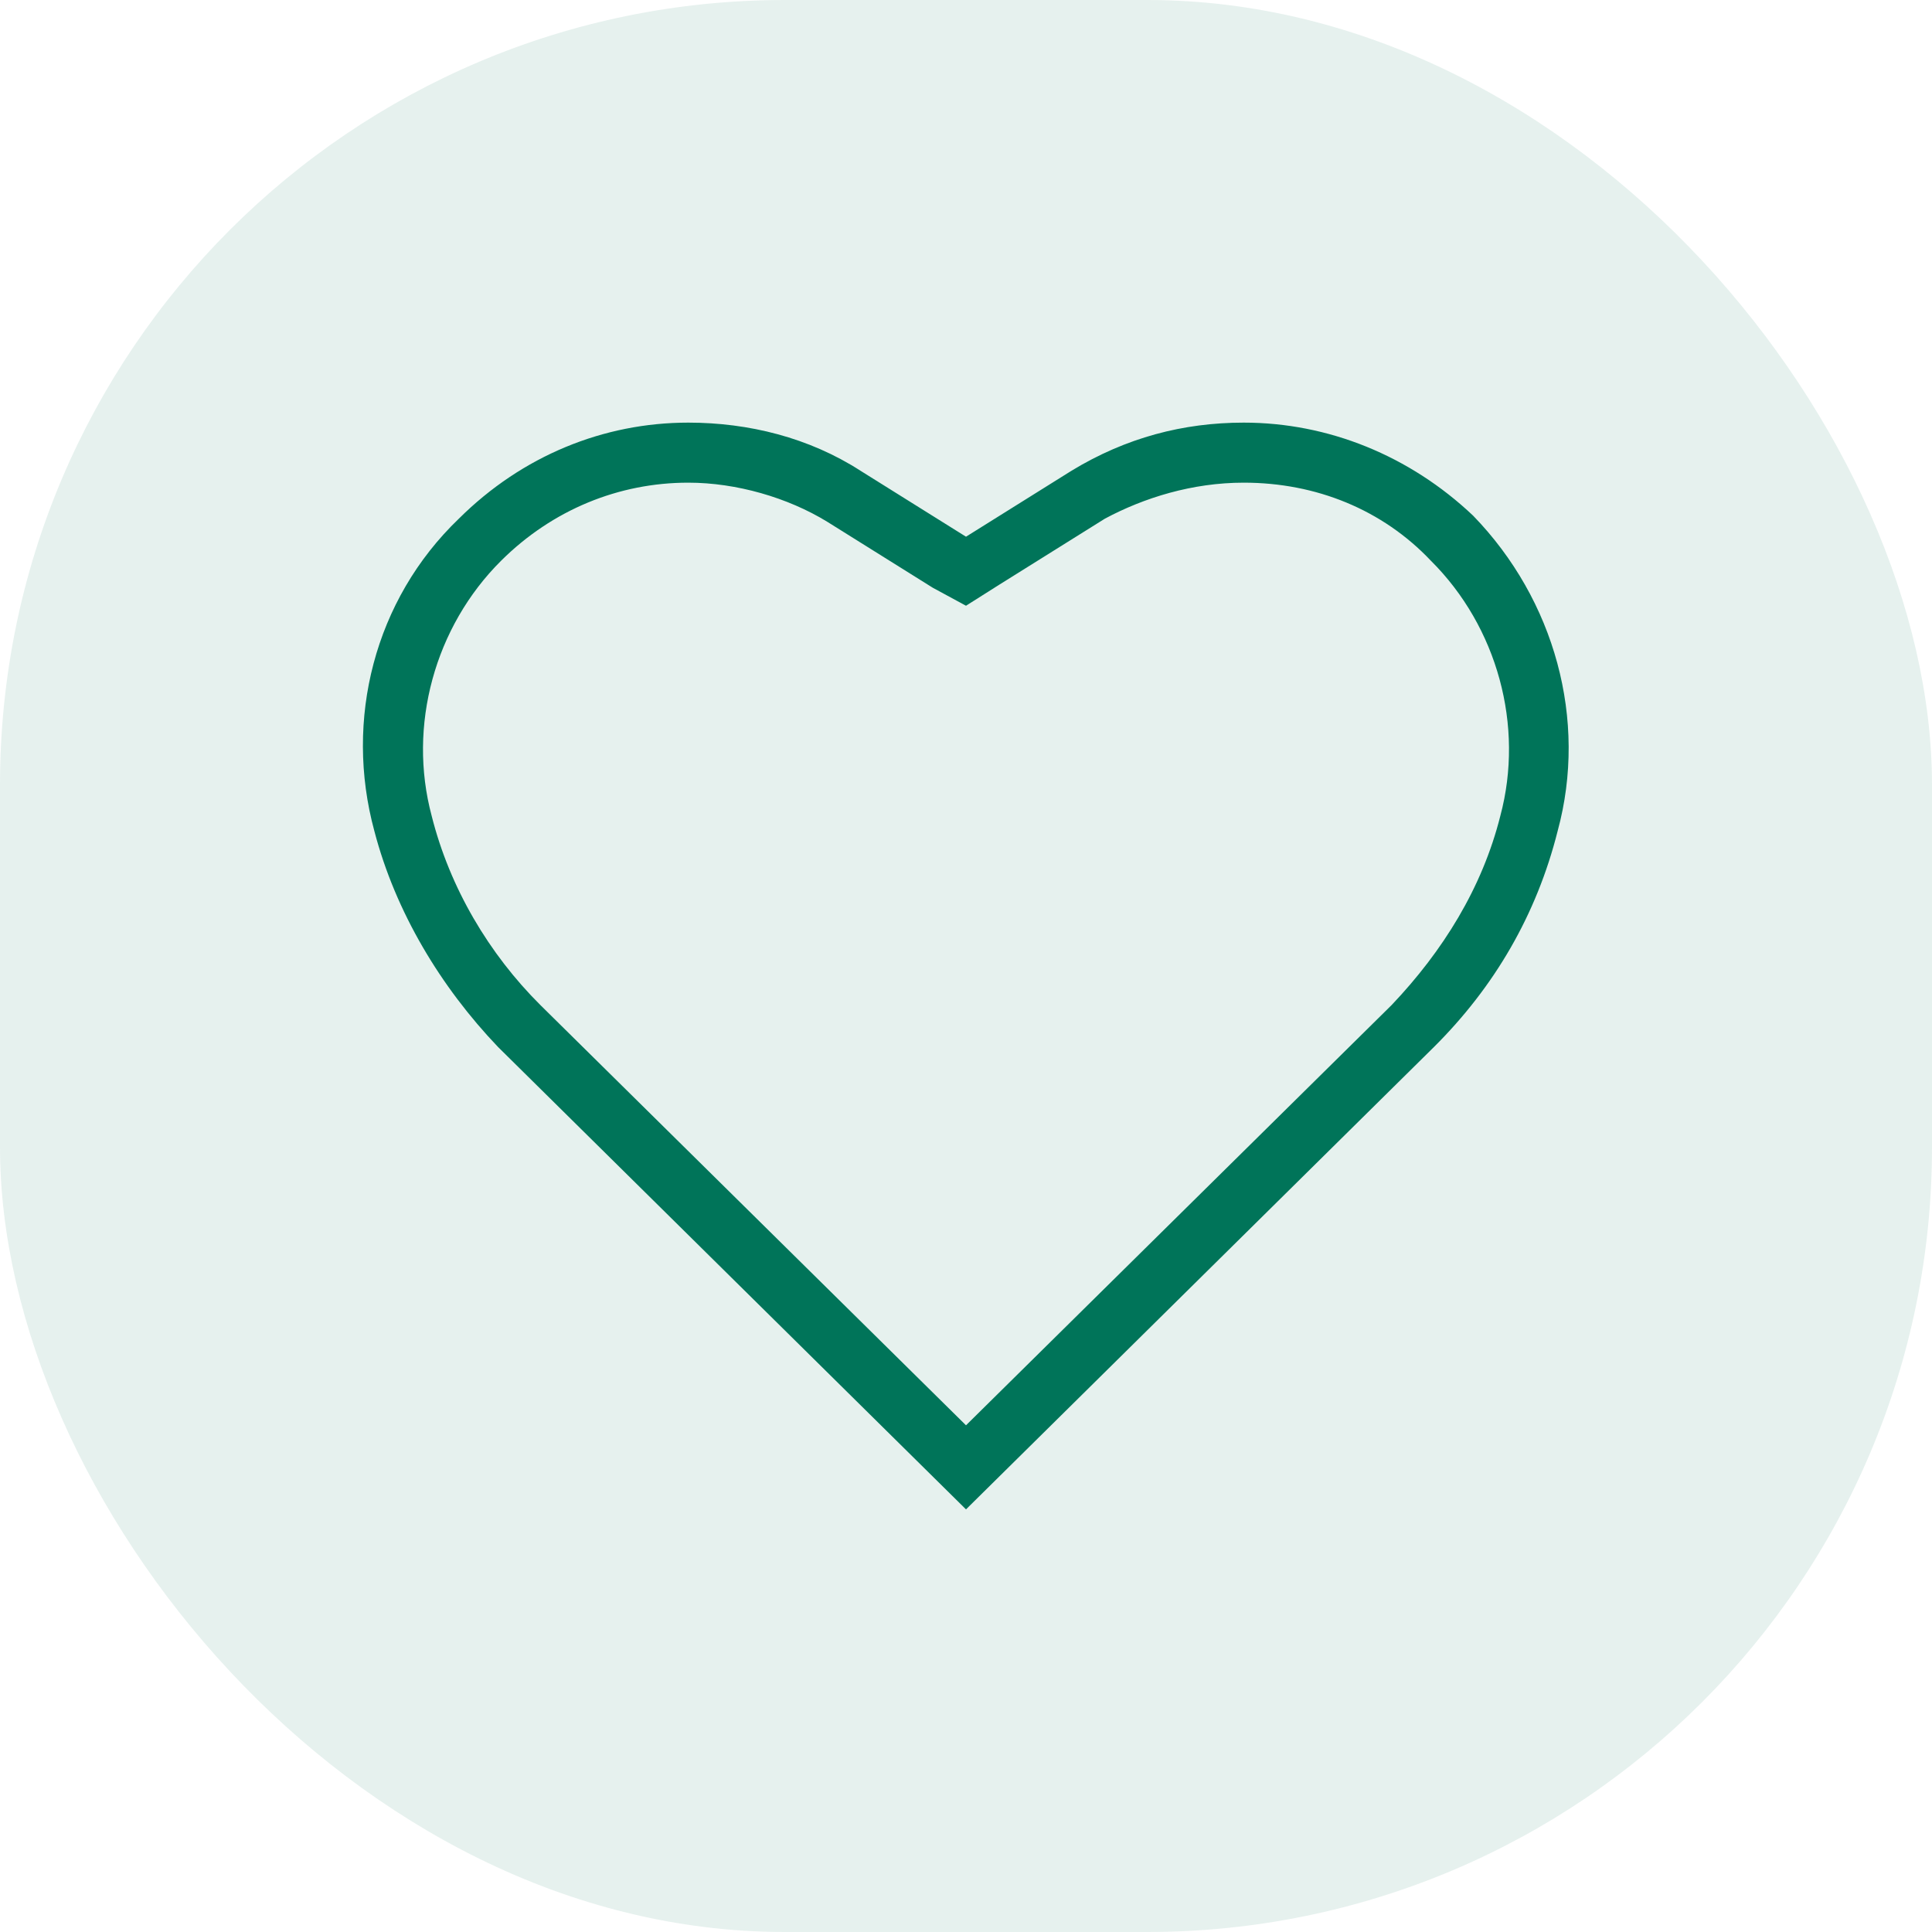 <?xml version="1.0" encoding="UTF-8"?> <svg xmlns="http://www.w3.org/2000/svg" width="64" height="64" viewBox="0 0 64 64" fill="none"><rect opacity="0.1" width="64" height="64" rx="26" fill="#007459"></rect><g clip-path="url(#clip0_14_1490)"><path d="M41.2 15.989C43.6 15.989 45.8 16.884 47.4 18.575C49.6 20.762 50.5 24.044 49.7 27.028C49.1 29.414 47.8 31.503 46.1 33.293L32 47.215L17.9 33.293C16.2 31.602 14.9 29.414 14.3 27.028C13.5 24.044 14.4 20.762 16.6 18.575C18.3 16.884 20.5 15.989 22.8 15.989C24.4 15.989 26.1 16.486 27.4 17.282L30.9 19.47L32 20.066L33.1 19.37L36.6 17.182C37.9 16.486 39.5 15.989 41.2 15.989ZM41.2 14C39.2 14 37.3 14.497 35.5 15.591L32 17.779L28.5 15.591C26.8 14.497 24.8 14 22.8 14C20 14 17.3 15.094 15.2 17.182C12.4 19.867 11.4 23.845 12.4 27.525C13.1 30.21 14.6 32.696 16.5 34.685L32 50L47.5 34.685C49.5 32.696 50.9 30.309 51.6 27.525C52.6 23.845 51.5 19.867 48.8 17.083C46.7 15.094 44 14 41.2 14Z" fill="#007459"></path></g><defs><clipPath id="clip0_14_1490"><rect width="40" height="36" fill="white" transform="translate(12 14)"></rect></clipPath></defs></svg> 